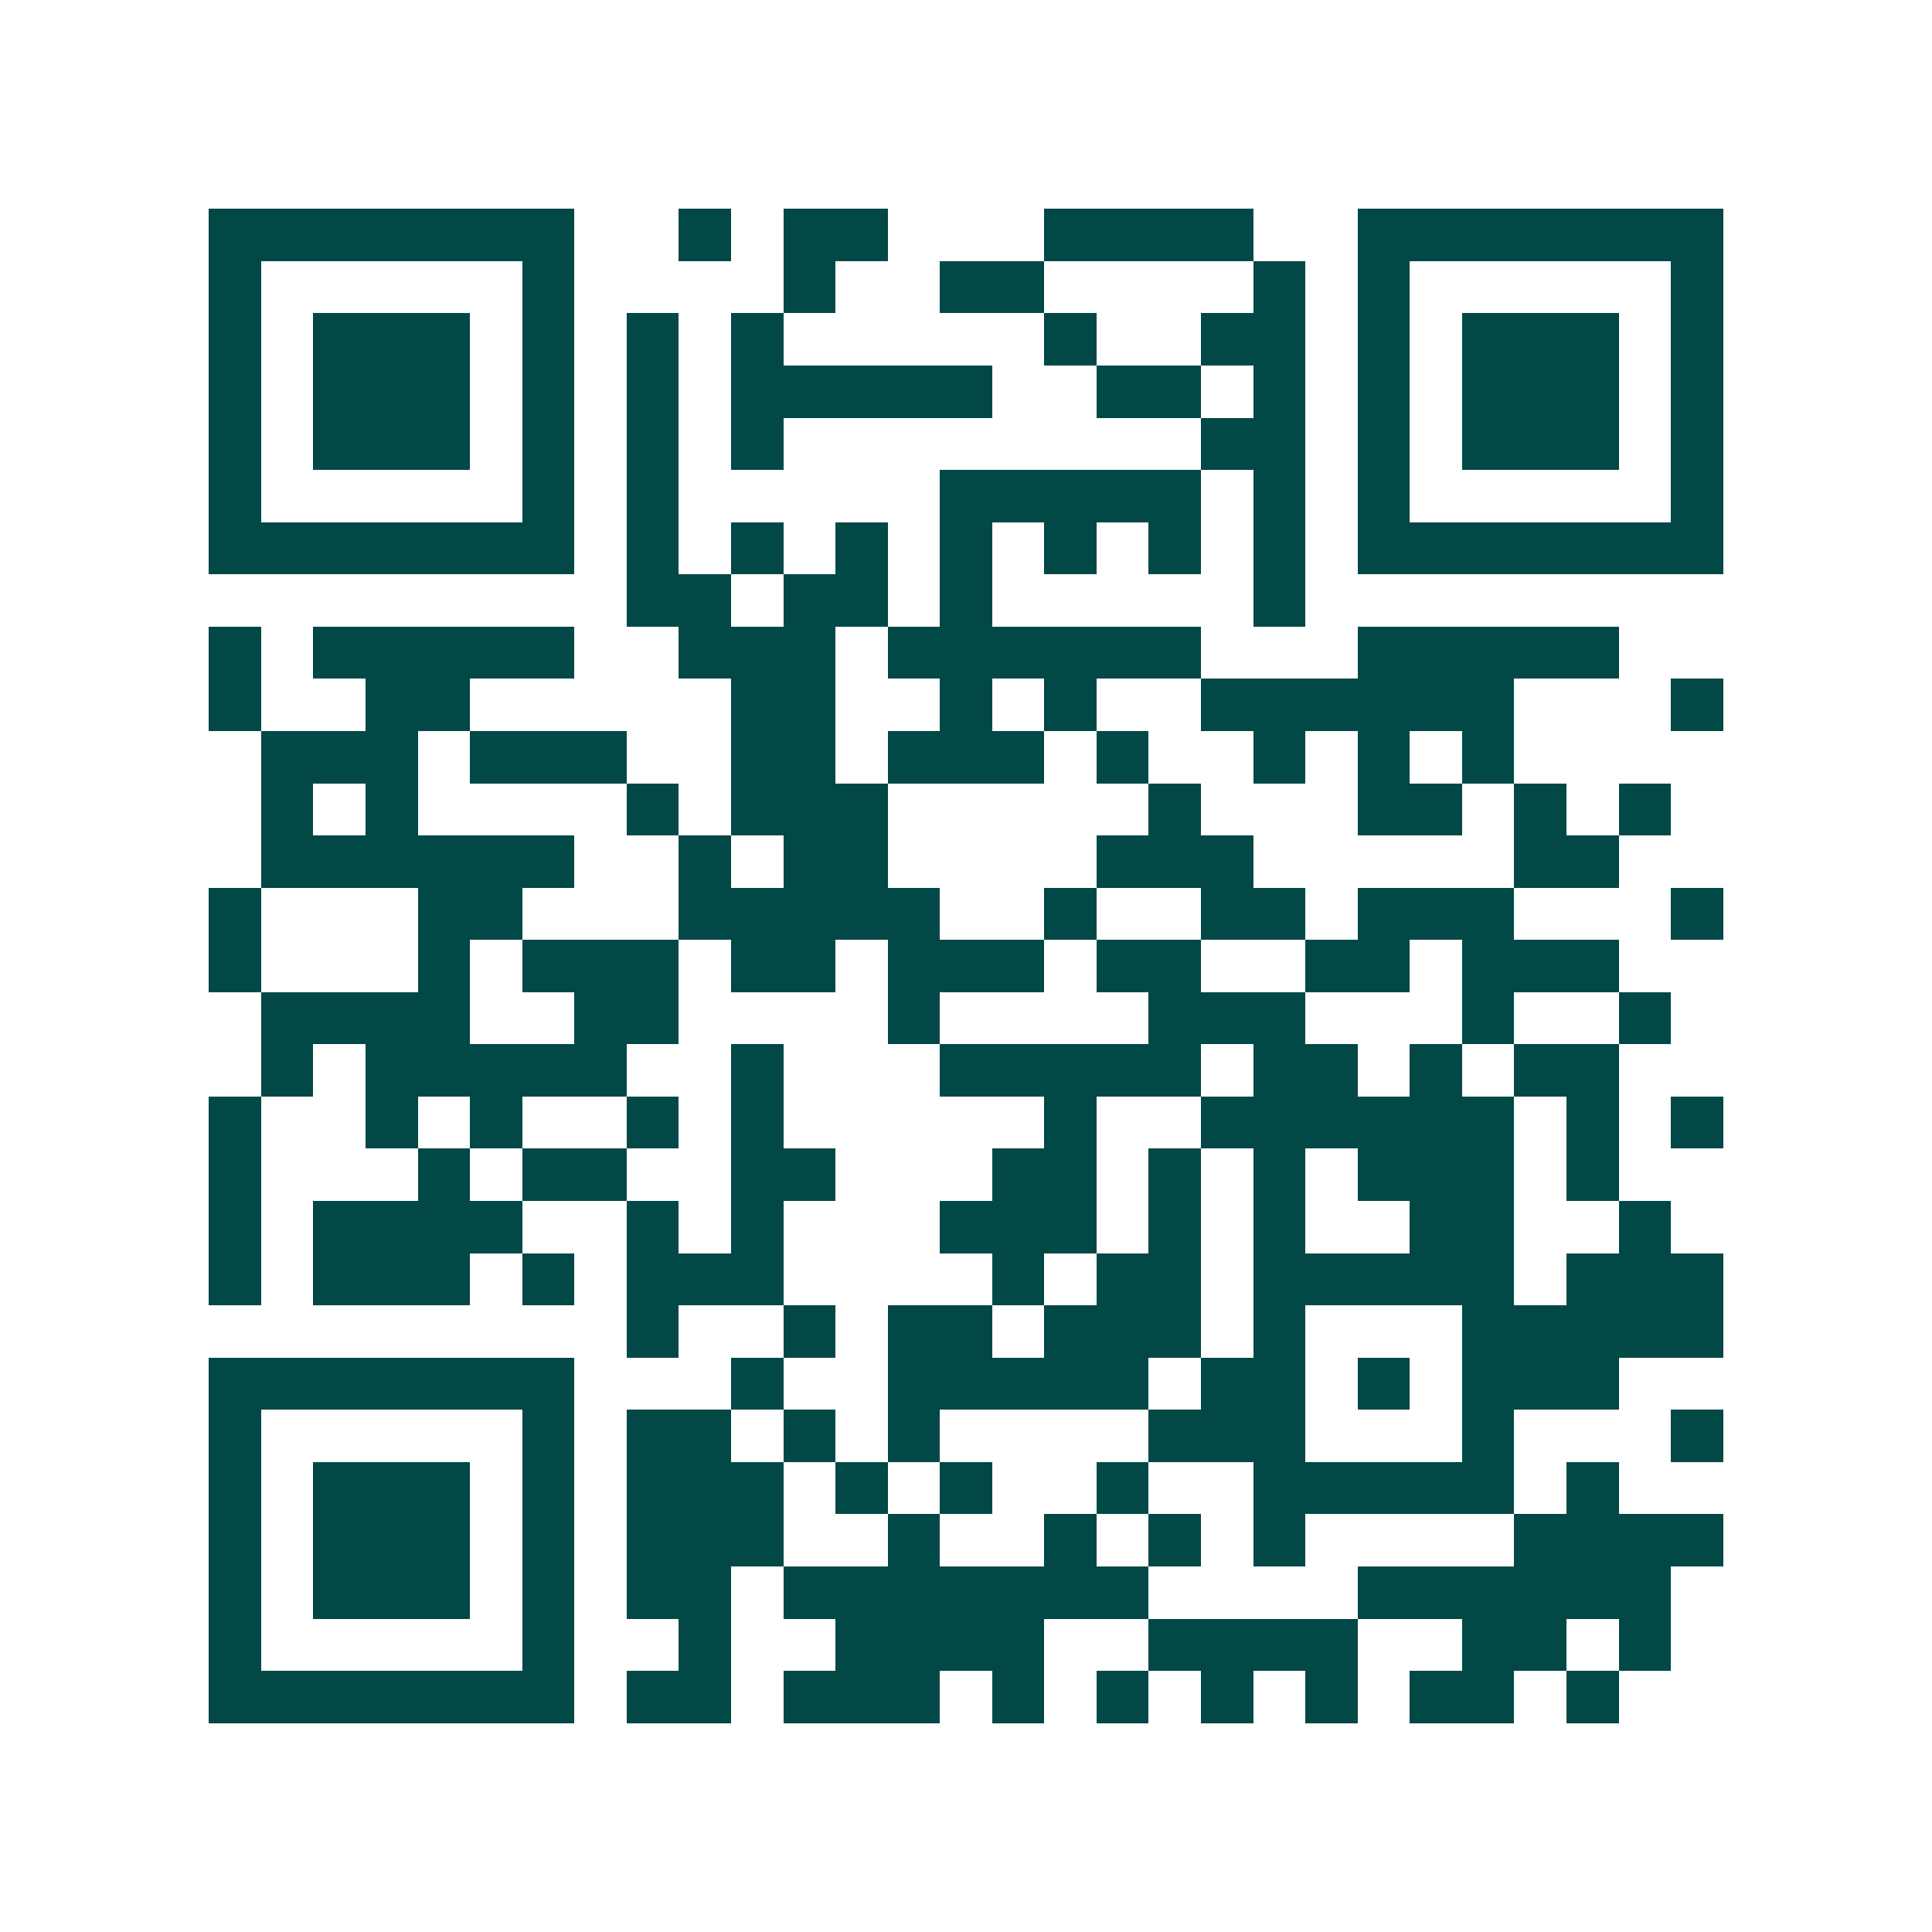 <svg xmlns="http://www.w3.org/2000/svg" width="200" height="200" viewBox="0 0 37 37" shape-rendering="crispEdges"><path fill="#ffffff" d="M0 0h37v37H0z"/><path stroke="#014847" d="M4 4.5h7m2 0h1m1 0h2m3 0h4m2 0h7M4 5.5h1m5 0h1m4 0h1m2 0h2m4 0h1m1 0h1m5 0h1M4 6.5h1m1 0h3m1 0h1m1 0h1m1 0h1m5 0h1m2 0h2m1 0h1m1 0h3m1 0h1M4 7.5h1m1 0h3m1 0h1m1 0h1m1 0h5m2 0h2m1 0h1m1 0h1m1 0h3m1 0h1M4 8.5h1m1 0h3m1 0h1m1 0h1m1 0h1m8 0h2m1 0h1m1 0h3m1 0h1M4 9.5h1m5 0h1m1 0h1m5 0h5m1 0h1m1 0h1m5 0h1M4 10.5h7m1 0h1m1 0h1m1 0h1m1 0h1m1 0h1m1 0h1m1 0h1m1 0h7M12 11.5h2m1 0h2m1 0h1m5 0h1M4 12.5h1m1 0h5m2 0h3m1 0h6m3 0h5M4 13.5h1m2 0h2m5 0h2m2 0h1m1 0h1m2 0h6m3 0h1M5 14.5h3m1 0h3m2 0h2m1 0h3m1 0h1m2 0h1m1 0h1m1 0h1M5 15.5h1m1 0h1m4 0h1m1 0h3m5 0h1m3 0h2m1 0h1m1 0h1M5 16.5h6m2 0h1m1 0h2m4 0h3m5 0h2M4 17.5h1m3 0h2m3 0h5m2 0h1m2 0h2m1 0h3m3 0h1M4 18.5h1m3 0h1m1 0h3m1 0h2m1 0h3m1 0h2m2 0h2m1 0h3M5 19.5h4m2 0h2m4 0h1m4 0h3m3 0h1m2 0h1M5 20.5h1m1 0h5m2 0h1m3 0h5m1 0h2m1 0h1m1 0h2M4 21.5h1m2 0h1m1 0h1m2 0h1m1 0h1m5 0h1m2 0h6m1 0h1m1 0h1M4 22.5h1m3 0h1m1 0h2m2 0h2m3 0h2m1 0h1m1 0h1m1 0h3m1 0h1M4 23.5h1m1 0h4m2 0h1m1 0h1m3 0h3m1 0h1m1 0h1m2 0h2m2 0h1M4 24.5h1m1 0h3m1 0h1m1 0h3m4 0h1m1 0h2m1 0h5m1 0h3M12 25.5h1m2 0h1m1 0h2m1 0h3m1 0h1m3 0h5M4 26.5h7m3 0h1m2 0h5m1 0h2m1 0h1m1 0h3M4 27.5h1m5 0h1m1 0h2m1 0h1m1 0h1m4 0h3m3 0h1m3 0h1M4 28.5h1m1 0h3m1 0h1m1 0h3m1 0h1m1 0h1m2 0h1m2 0h5m1 0h1M4 29.5h1m1 0h3m1 0h1m1 0h3m2 0h1m2 0h1m1 0h1m1 0h1m4 0h4M4 30.5h1m1 0h3m1 0h1m1 0h2m1 0h7m4 0h6M4 31.5h1m5 0h1m2 0h1m2 0h4m2 0h4m2 0h2m1 0h1M4 32.5h7m1 0h2m1 0h3m1 0h1m1 0h1m1 0h1m1 0h1m1 0h2m1 0h1"/></svg>
